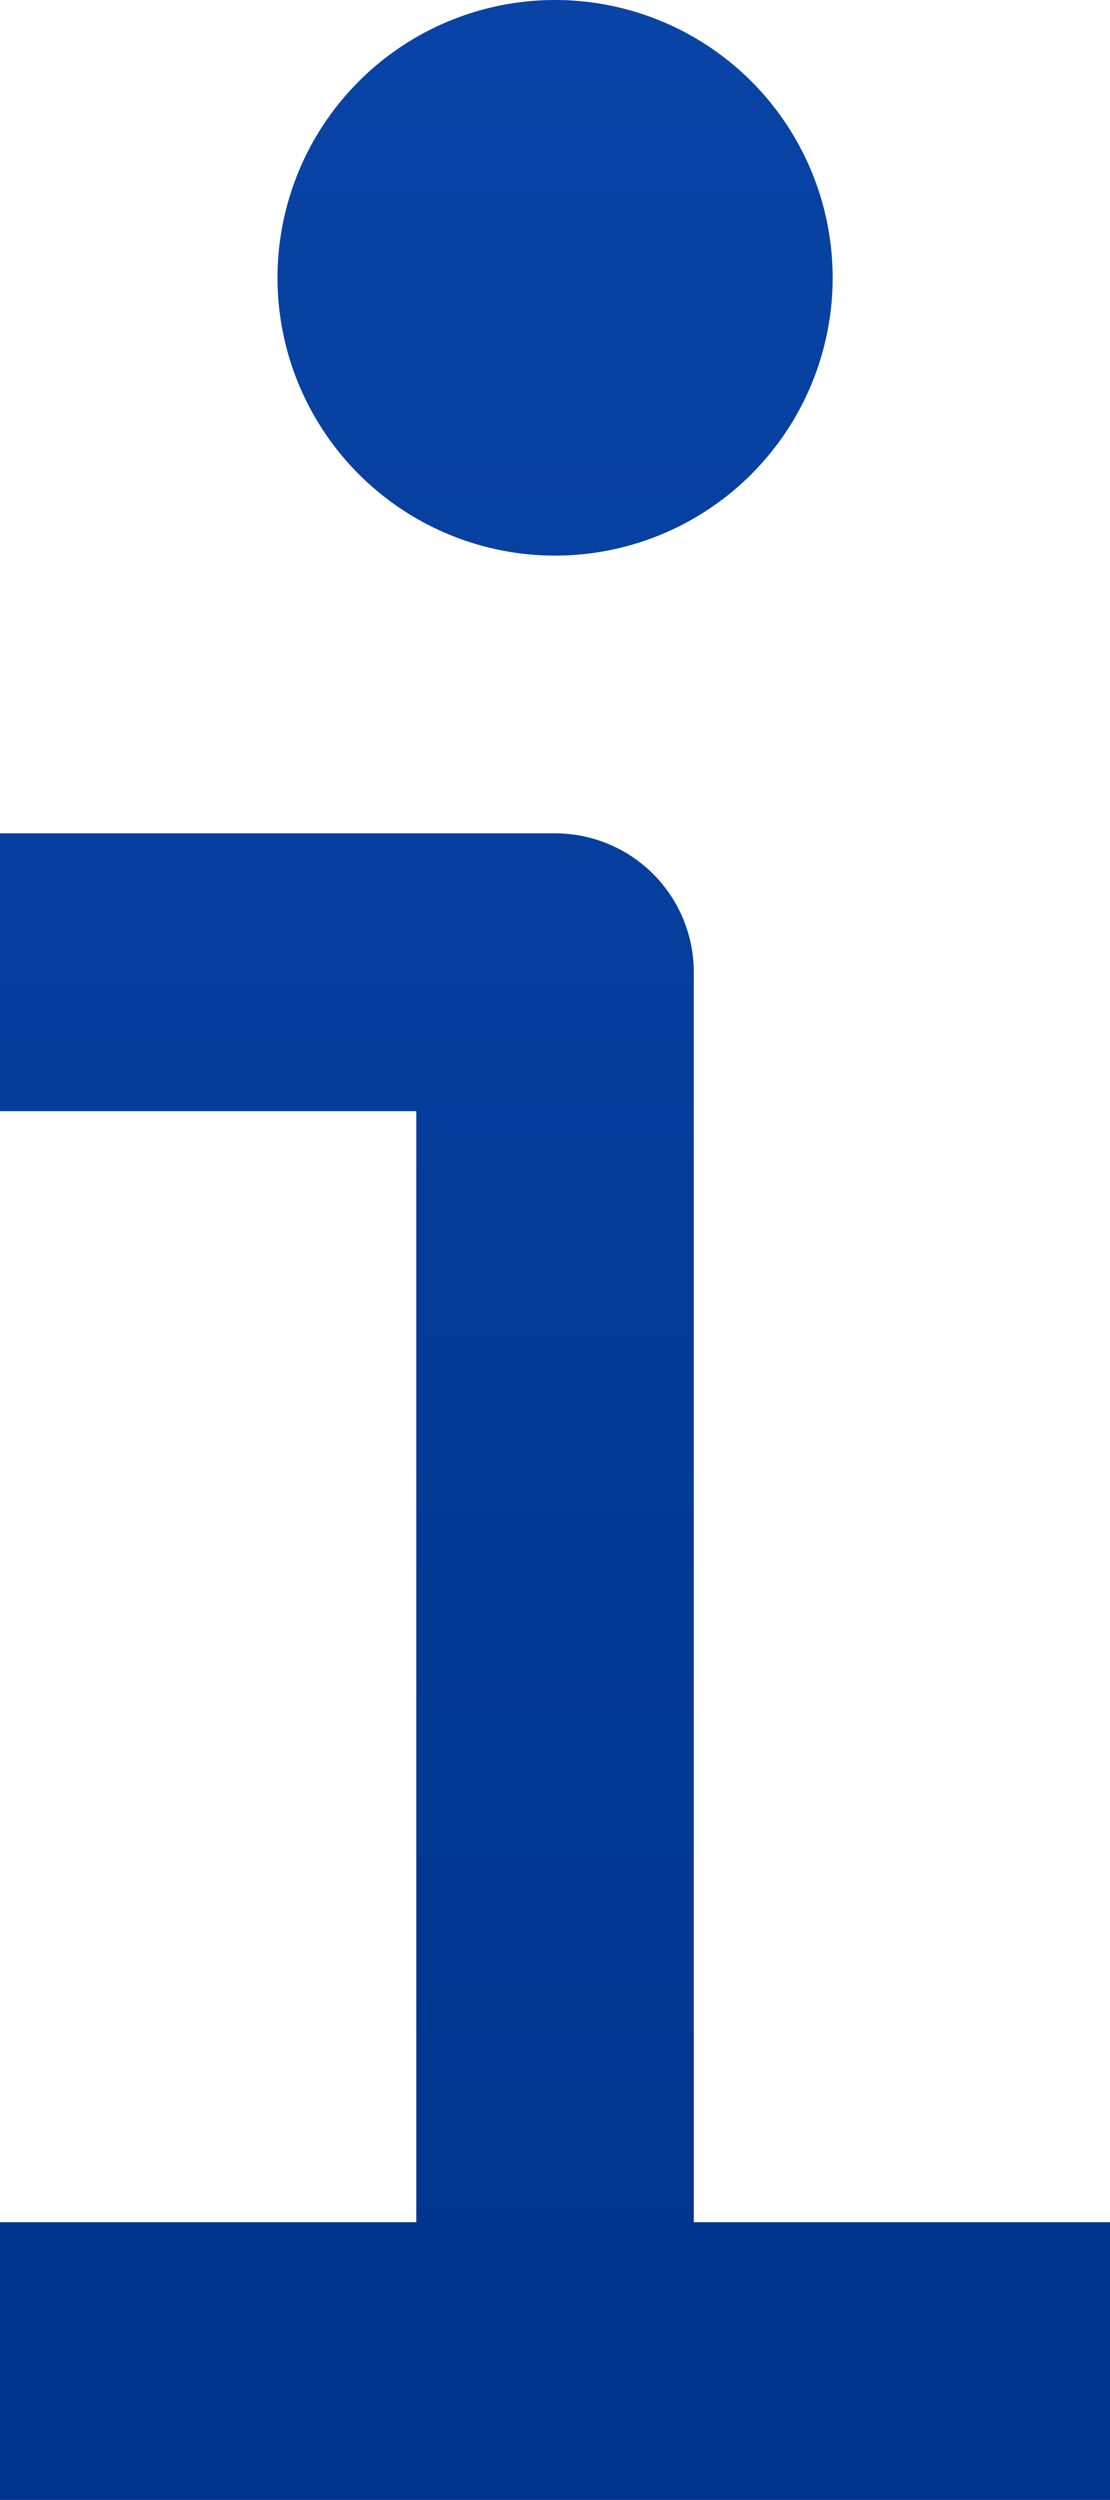 <svg xmlns="http://www.w3.org/2000/svg" width="14.22" height="32" viewBox="0 0 14.22 32"><defs><linearGradient id="a" x1=".5" x2=".5" y2="1" gradientUnits="objectBoundingBox"><stop offset="0" stop-color="#0843a5"/><stop offset="1" stop-color="#00358e"/></linearGradient><style>.a{fill:url(#a)}</style></defs><path class="a" d="M7.111 0a3.556 3.556 0 00-3.556 3.556 3.557 3.557 0 003.556 3.556 3.557 3.557 0 003.556-3.556A3.556 3.556 0 007.111 0zM8.888 28.445v-16a1.777 1.777 0 00-1.777-1.778H0v3.556h5.333v14.222H0V32h14.222v-3.555z"/></svg>